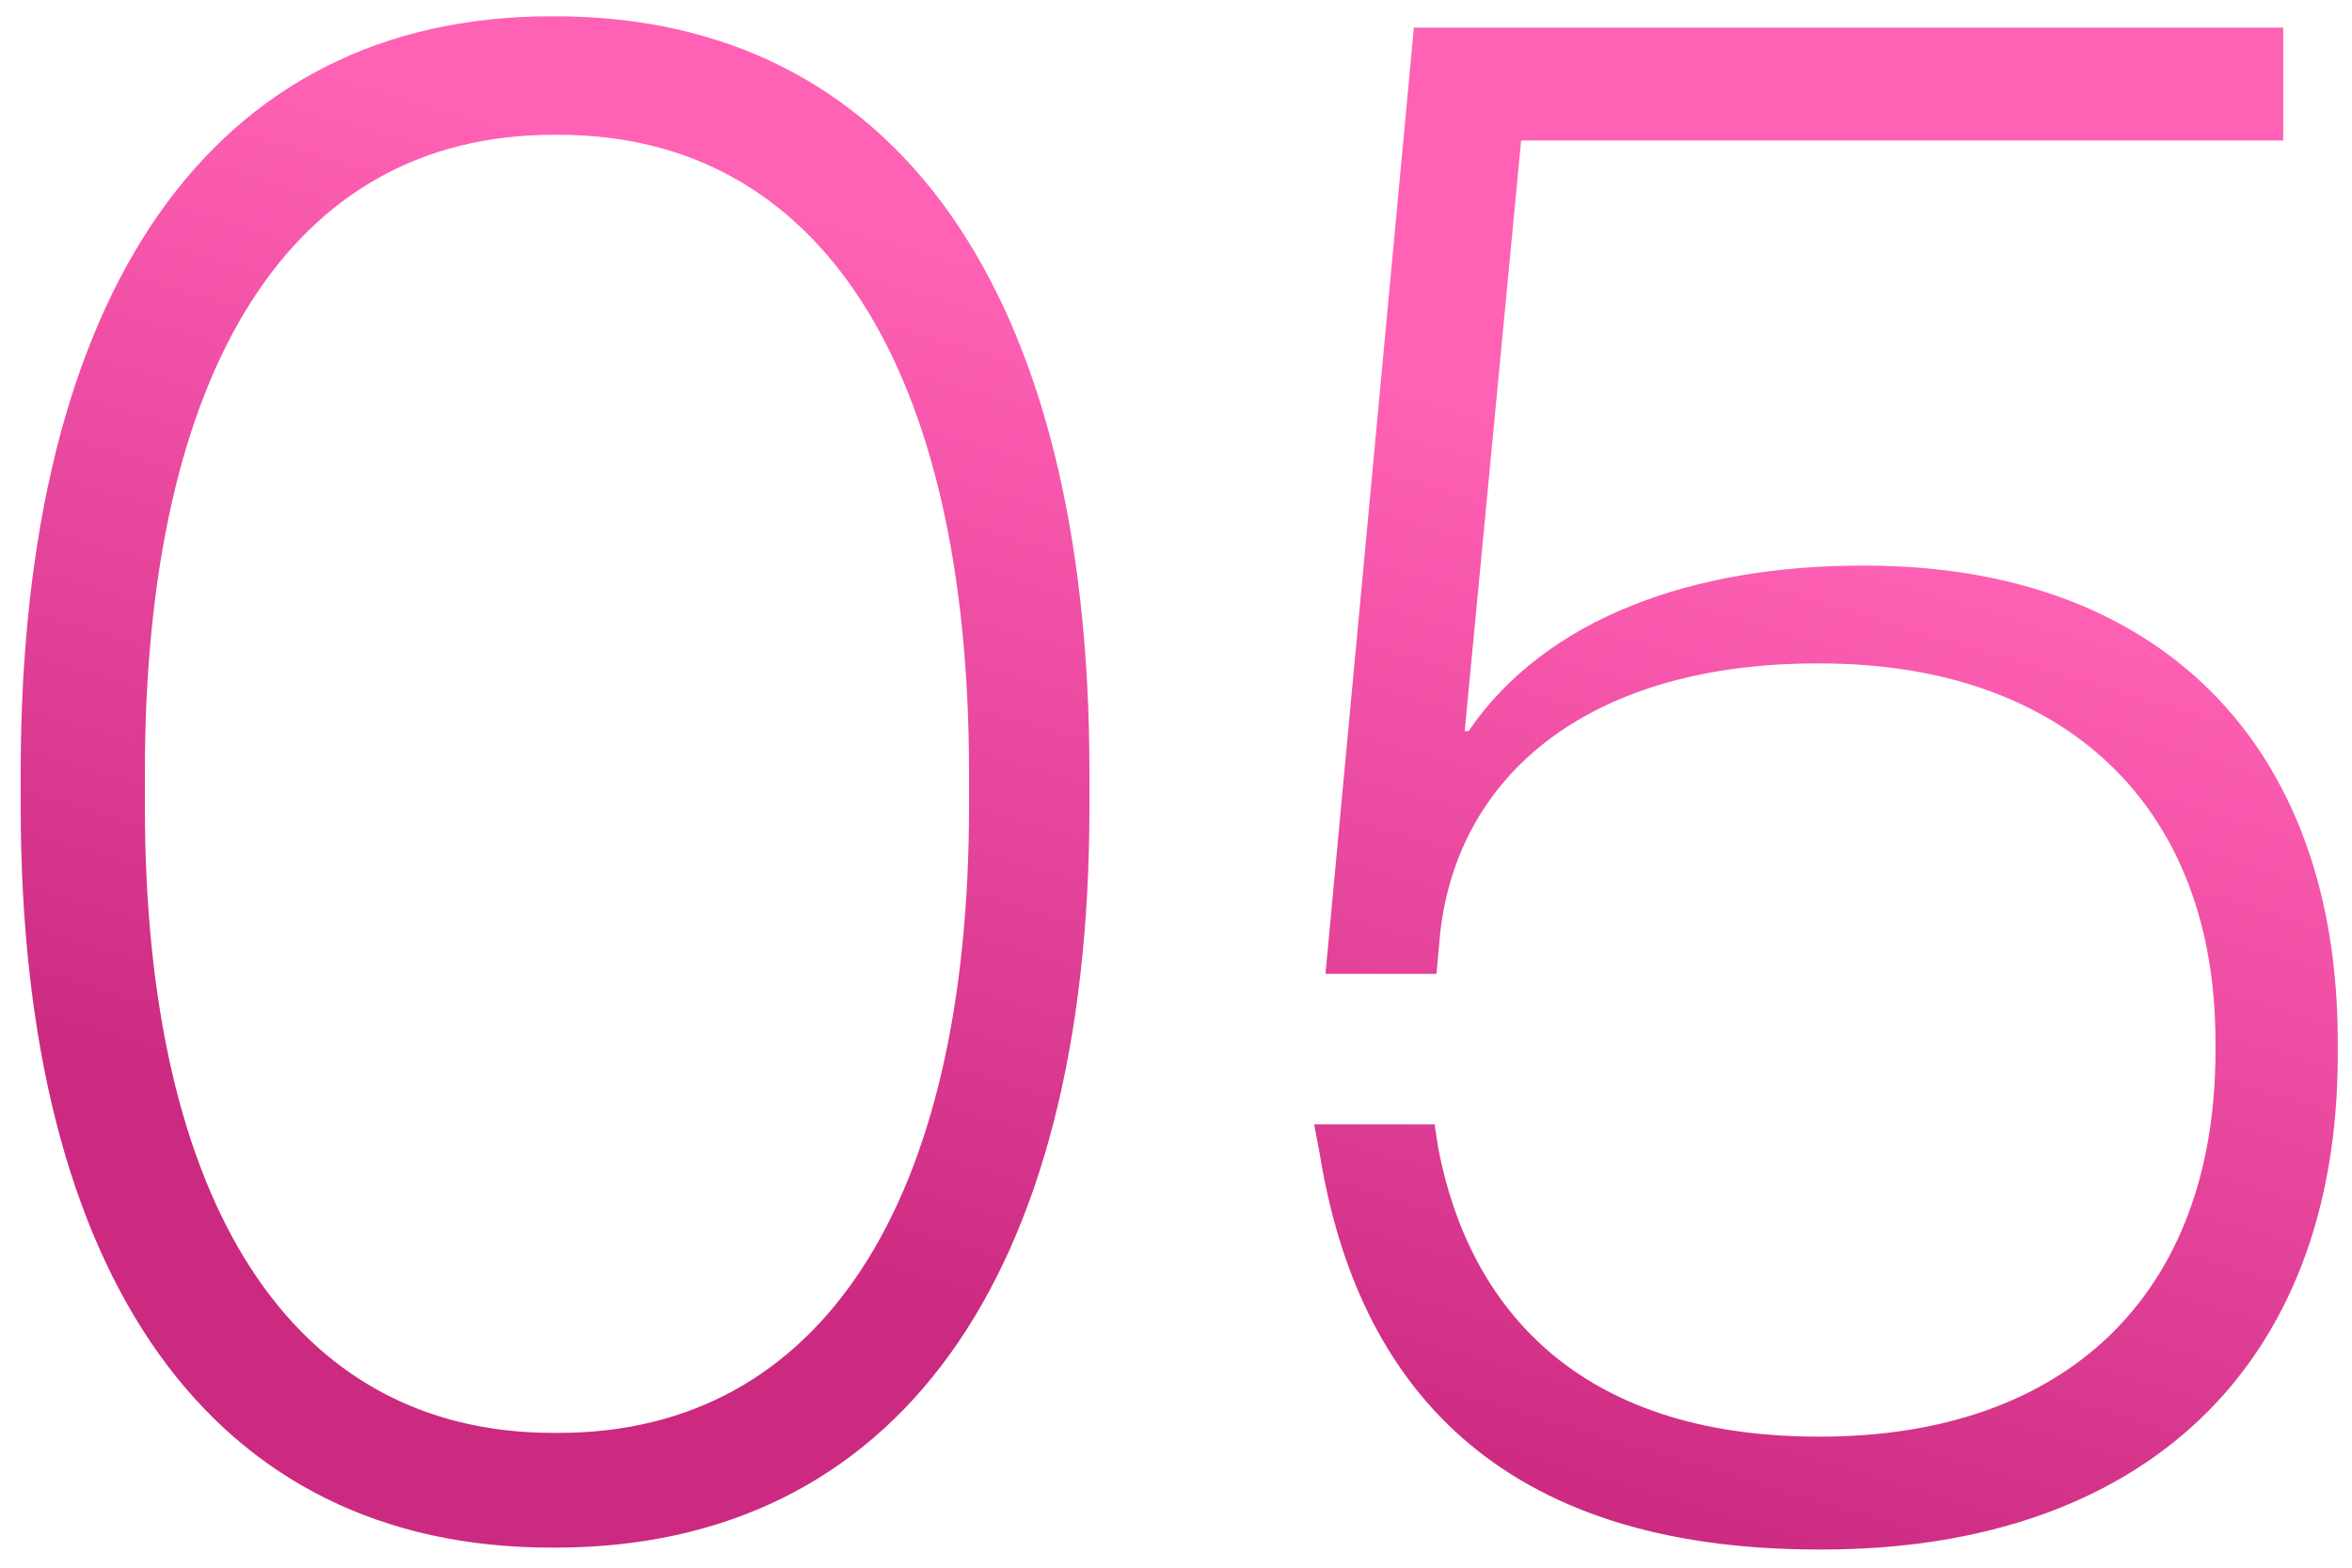 <svg xmlns="http://www.w3.org/2000/svg" width="75" height="50" viewBox="0 0 75 50" fill="none"><path d="M17.7 49.36C28.56 49.36 34.74 40.78 34.74 25.72V24.64C34.74 9.28 28.56 0.52 17.7 0.52H17.58C6.78 0.52 0.66 9.28 0.66 24.64V25.72C0.66 40.78 6.78 49.36 17.58 49.36H17.7ZM17.64 45.7C9.3 45.7 4.62 38.38 4.62 25.72V24.64C4.62 11.74 9.3 4.3 17.64 4.3H17.82C26.16 4.3 30.9 11.74 30.9 24.64V25.72C30.9 38.38 26.16 45.7 17.82 45.7H17.64ZM59.366 18.04C53.966 18.04 49.286 19.72 46.826 23.32H46.706L48.506 4.48H72.806V0.88H45.086L42.266 31.06H45.806L45.926 29.74C46.526 24.52 50.906 21.16 57.926 21.16H58.046C65.786 21.16 70.646 25.66 70.646 33.22V33.52C70.646 41.32 65.846 45.82 58.046 45.82H57.986C50.246 45.82 46.826 41.62 45.866 36.64L45.746 35.86H41.906L42.086 36.82C43.286 44.2 47.786 49.42 57.986 49.42H58.106C68.306 49.42 74.546 43.6 74.546 33.64V33.22C74.546 23.68 68.786 18.04 59.486 18.04H59.366Z" fill="url(#paint0_linear_646_703)"></path><defs><linearGradient id="paint0_linear_646_703" x1="43.205" y1="-20.05" x2="14.492" y2="76.321" gradientUnits="userSpaceOnUse"><stop offset="0.305" stop-color="#FF61B5"></stop><stop offset="0.632" stop-color="#CB2A80"></stop></linearGradient></defs></svg>